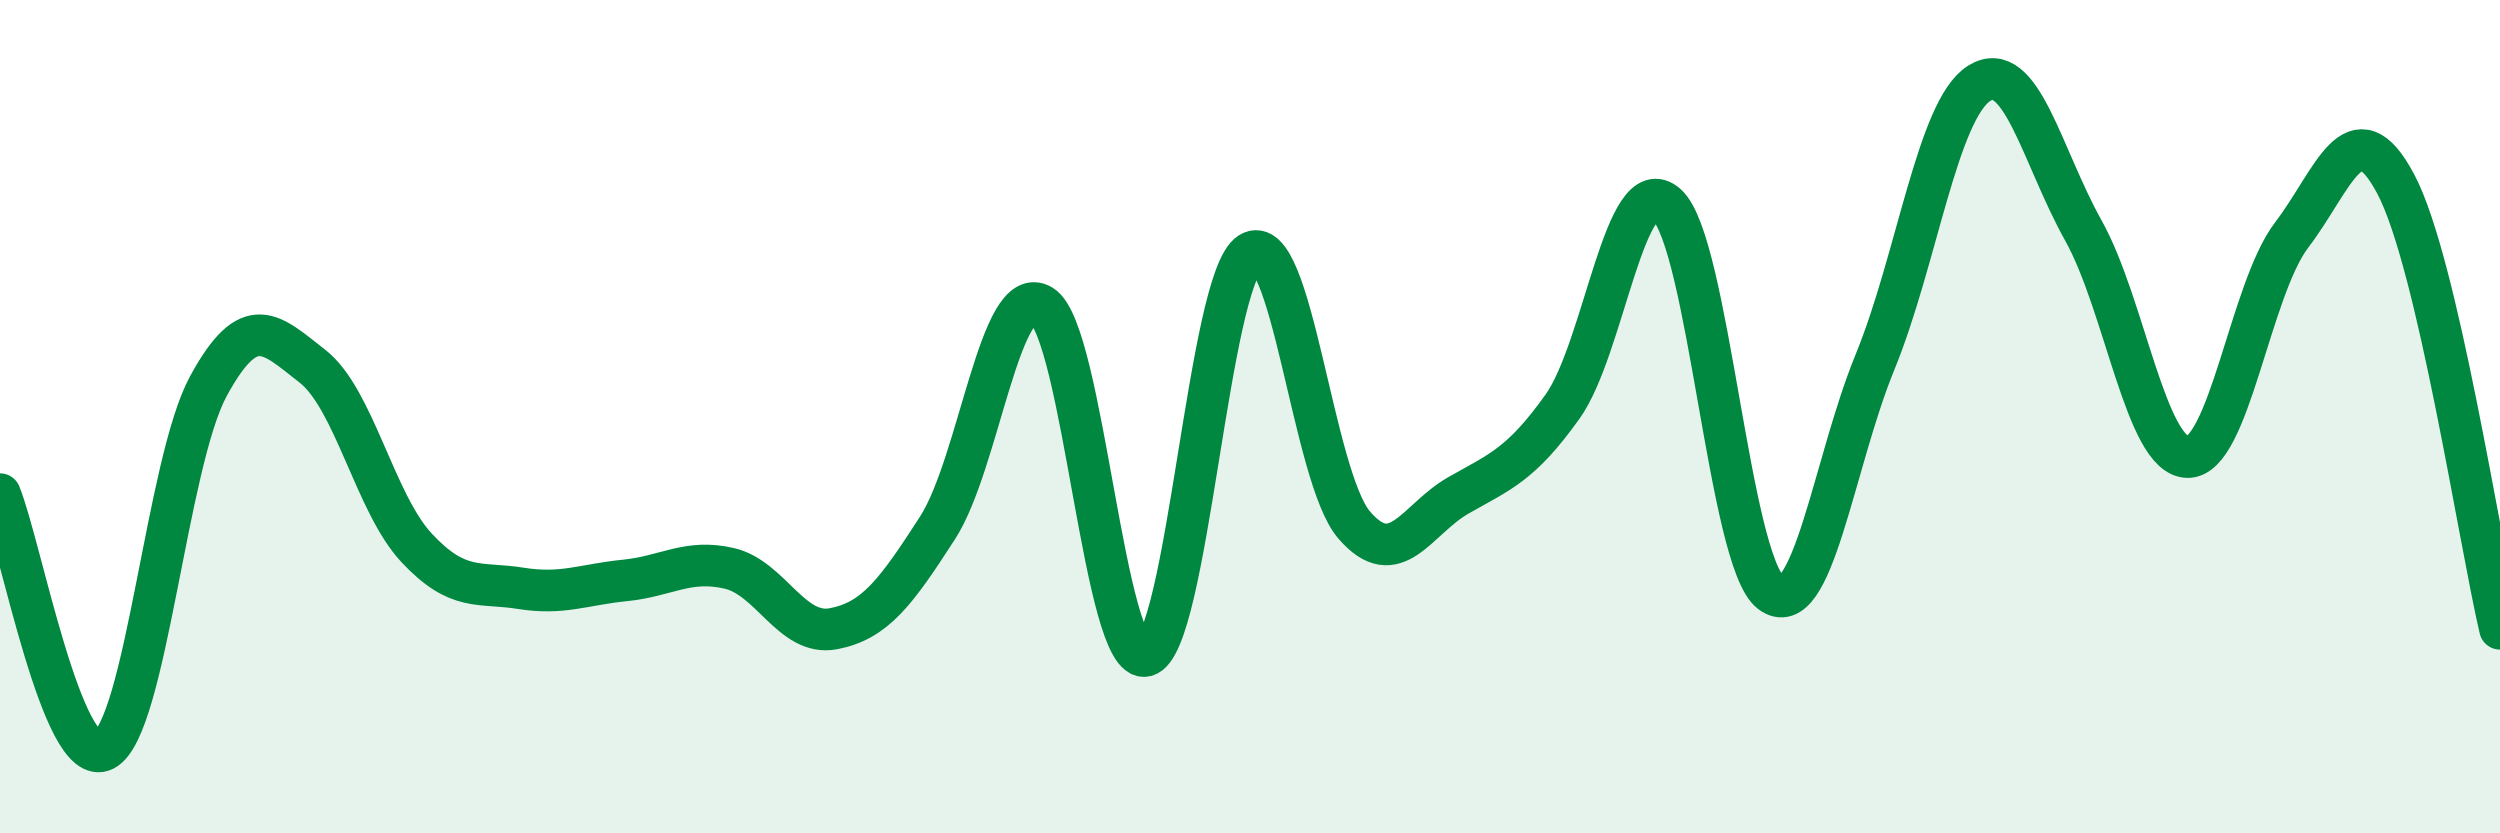 
    <svg width="60" height="20" viewBox="0 0 60 20" xmlns="http://www.w3.org/2000/svg">
      <path
        d="M 0,11.86 C 0.5,13.09 1.5,18.52 2.5,18 C 3.5,17.48 4,11.11 5,9.27 C 6,7.43 6.5,8.01 7.5,8.79 C 8.5,9.57 9,12.08 10,13.15 C 11,14.22 11.5,13.96 12.5,14.12 C 13.5,14.28 14,14.03 15,13.93 C 16,13.83 16.5,13.41 17.5,13.64 C 18.5,13.87 19,15.28 20,15.09 C 21,14.9 21.5,14.22 22.5,12.67 C 23.5,11.12 24,6.72 25,7.33 C 26,7.94 26.5,15.99 27.5,15.74 C 28.5,15.49 29,6.7 30,6.07 C 31,5.44 31.5,11.44 32.5,12.6 C 33.5,13.76 34,12.46 35,11.89 C 36,11.32 36.5,11.16 37.5,9.76 C 38.5,8.36 39,4.02 40,4.91 C 41,5.8 41.5,13.46 42.5,14.22 C 43.5,14.98 44,11.13 45,8.69 C 46,6.25 46.5,2.63 47.5,2 C 48.5,1.37 49,3.74 50,5.53 C 51,7.32 51.5,10.95 52.5,10.97 C 53.5,10.99 54,6.95 55,5.64 C 56,4.33 56.5,2.53 57.5,4.42 C 58.5,6.31 59.5,12.96 60,15.09L60 20L0 20Z"
        fill="#008740"
        opacity="0.1"
        stroke-linecap="round"
        stroke-linejoin="round"
      />
      <path
        d="M 0,11.86 C 0.5,13.09 1.5,18.52 2.5,18 C 3.5,17.48 4,11.11 5,9.27 C 6,7.43 6.5,8.01 7.5,8.79 C 8.5,9.57 9,12.08 10,13.15 C 11,14.22 11.5,13.96 12.5,14.12 C 13.5,14.28 14,14.03 15,13.93 C 16,13.83 16.5,13.41 17.5,13.64 C 18.5,13.87 19,15.28 20,15.09 C 21,14.9 21.5,14.22 22.5,12.67 C 23.5,11.12 24,6.72 25,7.33 C 26,7.94 26.5,15.99 27.5,15.74 C 28.5,15.49 29,6.7 30,6.07 C 31,5.44 31.5,11.44 32.5,12.6 C 33.5,13.76 34,12.46 35,11.89 C 36,11.32 36.5,11.16 37.5,9.76 C 38.5,8.36 39,4.02 40,4.91 C 41,5.8 41.5,13.46 42.5,14.22 C 43.5,14.98 44,11.13 45,8.69 C 46,6.25 46.5,2.63 47.5,2 C 48.5,1.37 49,3.74 50,5.53 C 51,7.32 51.5,10.95 52.5,10.97 C 53.5,10.99 54,6.95 55,5.64 C 56,4.33 56.5,2.53 57.5,4.42 C 58.5,6.31 59.5,12.96 60,15.09"
        stroke="#008740"
        stroke-width="1"
        fill="none"
        stroke-linecap="round"
        stroke-linejoin="round"
      />
    </svg>
  